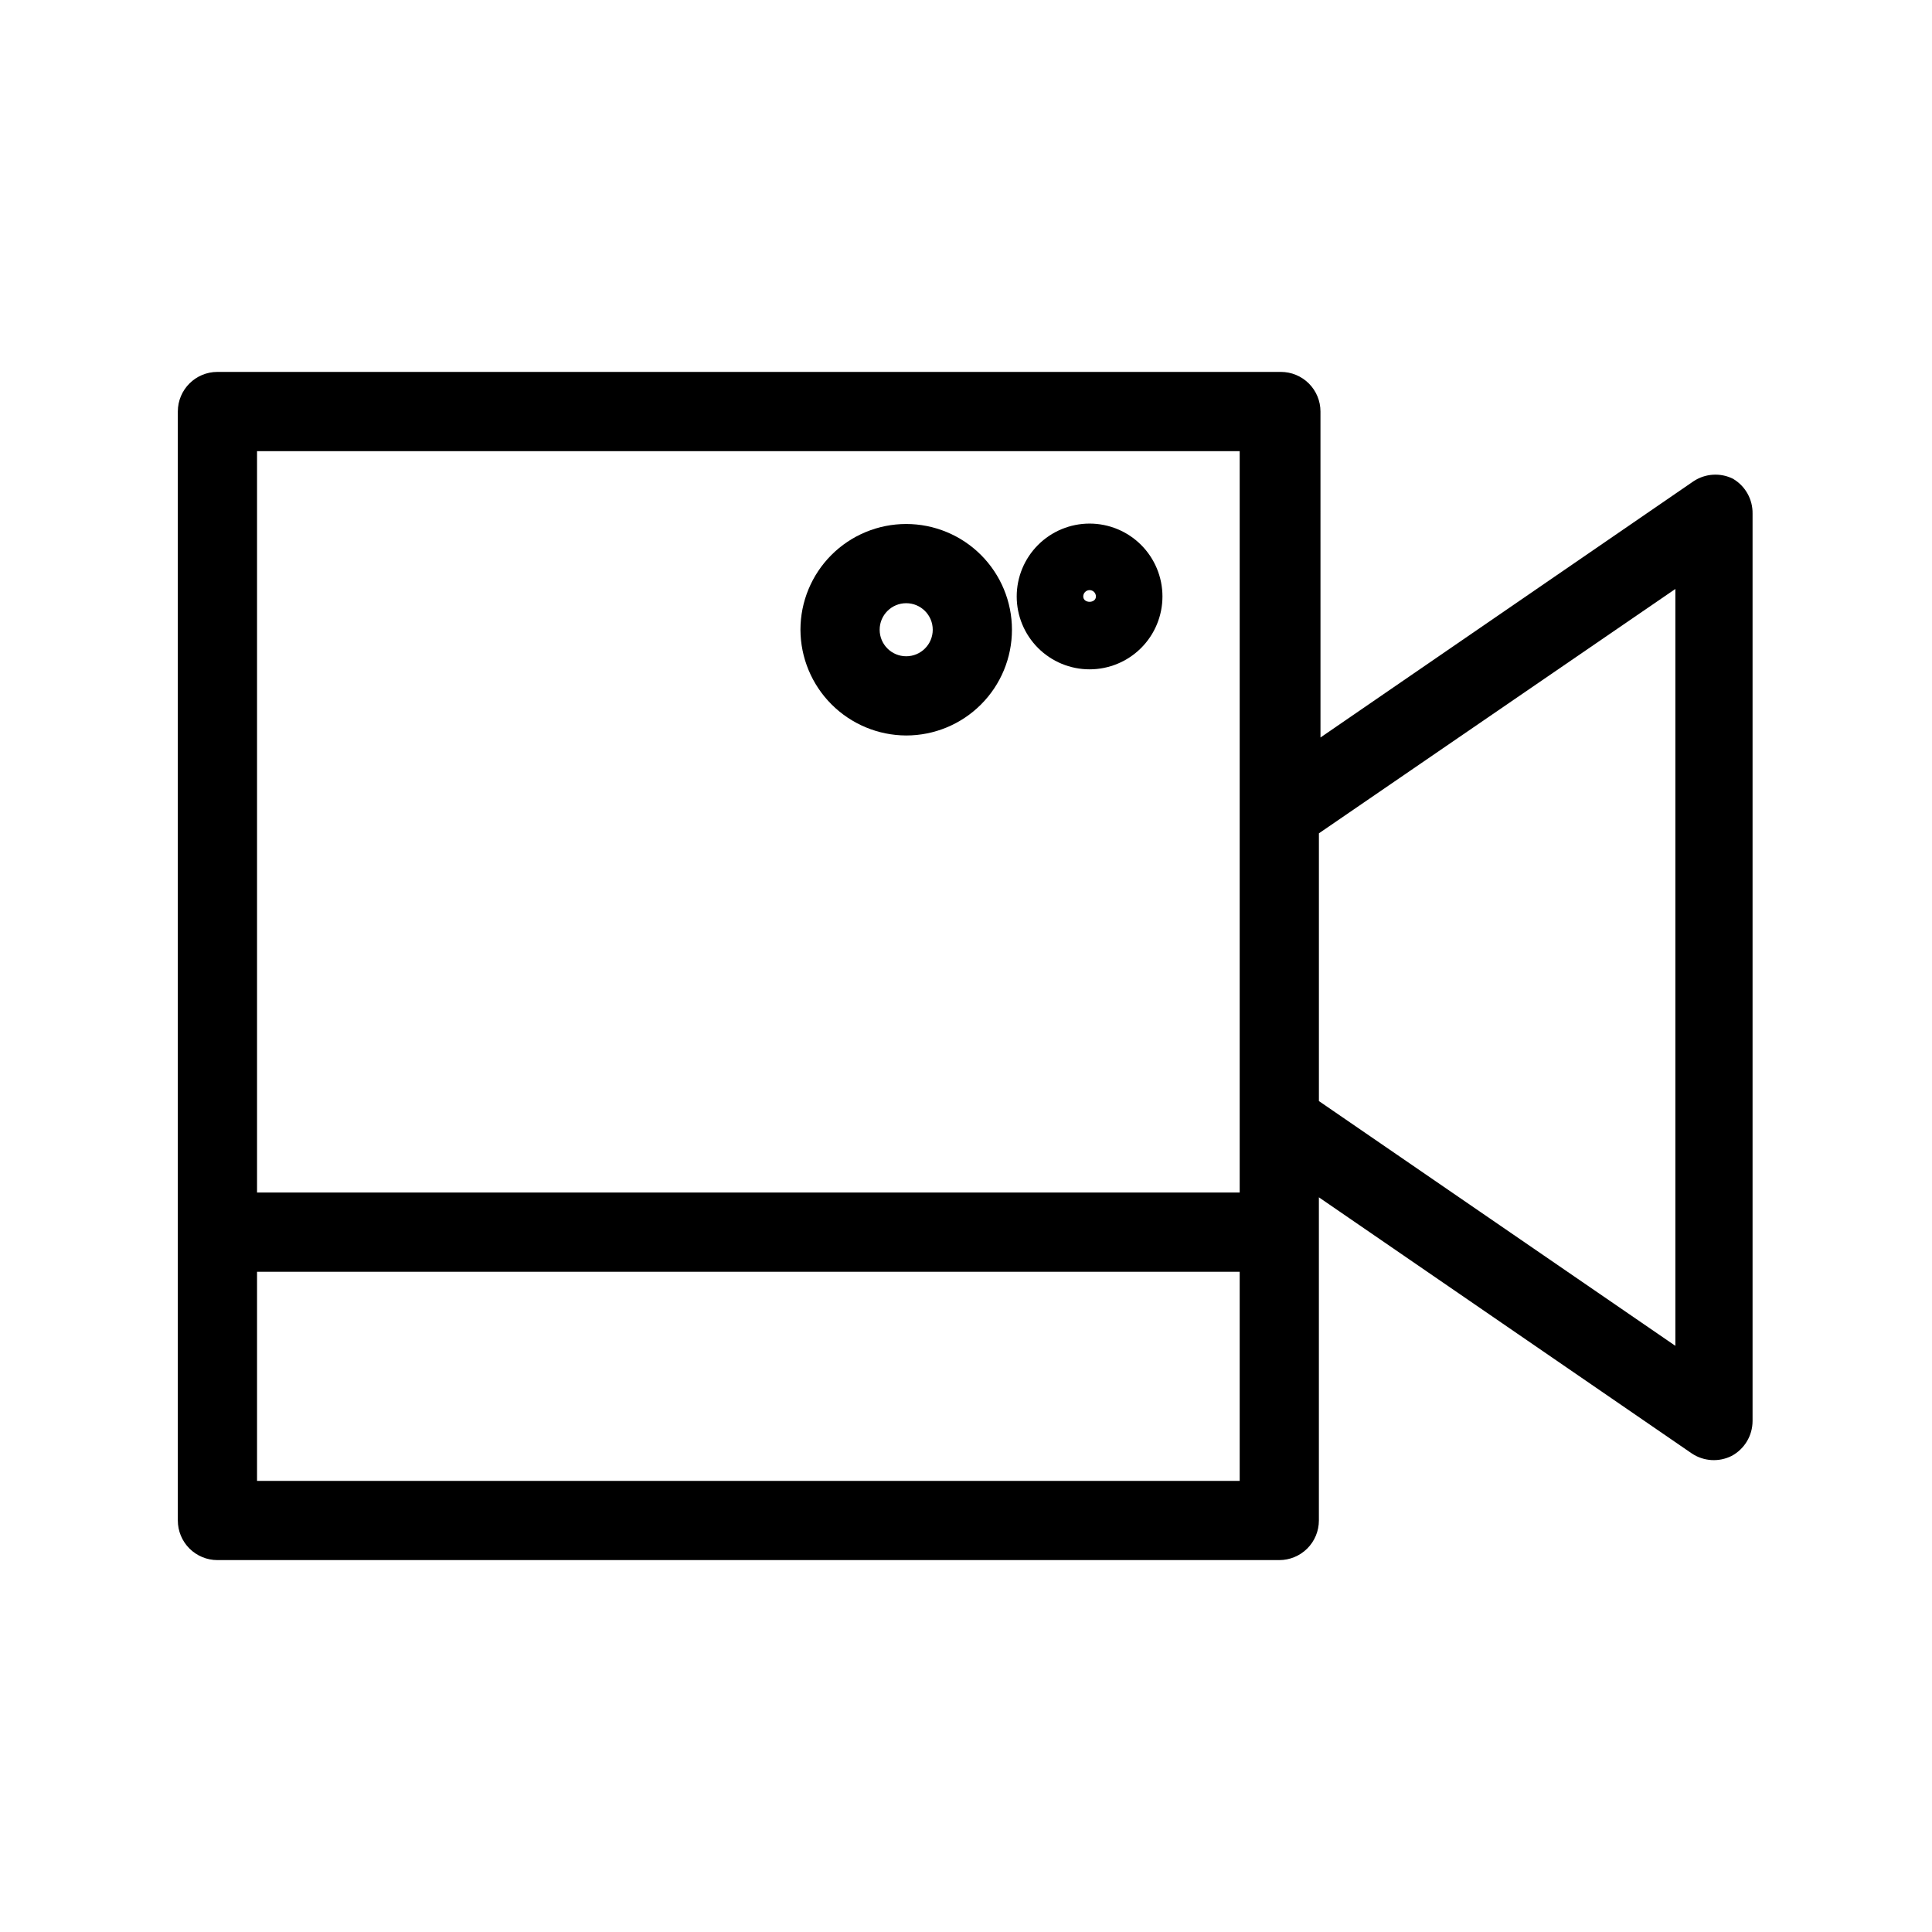 <?xml version="1.0" encoding="UTF-8"?>
<!-- The Best Svg Icon site in the world: iconSvg.co, Visit us! https://iconsvg.co -->
<svg fill="#000000" width="800px" height="800px" version="1.1" viewBox="144 144 512 512" xmlns="http://www.w3.org/2000/svg">
 <g>
  <path d="m603.31 270.9c-3.359-1.684-7.363-1.445-10.496 0.629l-98.871 67.91-0.004-86.383c0-2.785-1.105-5.453-3.074-7.422s-4.637-3.074-7.422-3.074h-281.82c-5.797 0-10.496 4.699-10.496 10.496v293.89c0 2.785 1.105 5.453 3.074 7.422s4.637 3.074 7.422 3.074h281.4c2.781 0 5.453-1.105 7.422-3.074s3.074-4.637 3.074-7.422v-85.645l98.871 67.91v-0.004c3.133 2.074 7.137 2.316 10.496 0.633 3.414-1.82 5.551-5.371 5.562-9.238v-240.46c0.074-3.781-1.891-7.309-5.141-9.234zm-130.78 265.55h-260.41v-55.418h260.41zm0-177.07v100.66h-260.41v-196.48h260.41zm115.46 141.28-94.465-64.867v-70.953l94.465-64.762z"/>
  <path d="m384.15 338.91c7.434 0 14.562-2.949 19.816-8.207 5.258-5.254 8.211-12.383 8.211-19.816 0-7.434-2.953-14.559-8.211-19.816-5.254-5.254-12.383-8.207-19.816-8.207-7.43 0-14.559 2.953-19.816 8.207-5.254 5.258-8.207 12.383-8.207 19.816 0.027 7.426 2.988 14.535 8.238 19.785s12.363 8.211 19.785 8.238zm0-35.059v0.004c3.887 0 7.035 3.148 7.035 7.031 0 3.883-3.148 7.031-7.035 7.031-3.883 0-7.031-3.148-7.031-7.031 0-3.883 3.148-7.031 7.031-7.031z"/>
  <path d="m432.75 321.38c5.121 0 10.035-2.035 13.656-5.656 3.621-3.621 5.656-8.535 5.656-13.656 0-5.121-2.035-10.035-5.656-13.656-3.621-3.621-8.535-5.656-13.656-5.656s-10.035 2.035-13.656 5.656c-3.621 3.621-5.656 8.535-5.656 13.656 0 5.121 2.035 10.035 5.656 13.656 3.621 3.621 8.535 5.656 13.656 5.656zm0-20.992c0.445 0 0.871 0.176 1.188 0.492 0.316 0.316 0.492 0.742 0.492 1.188 0 1.891-3.359 1.891-3.359 0 0-0.445 0.176-0.871 0.492-1.188 0.316-0.316 0.742-0.492 1.188-0.492z"/>
 </g>
</svg>